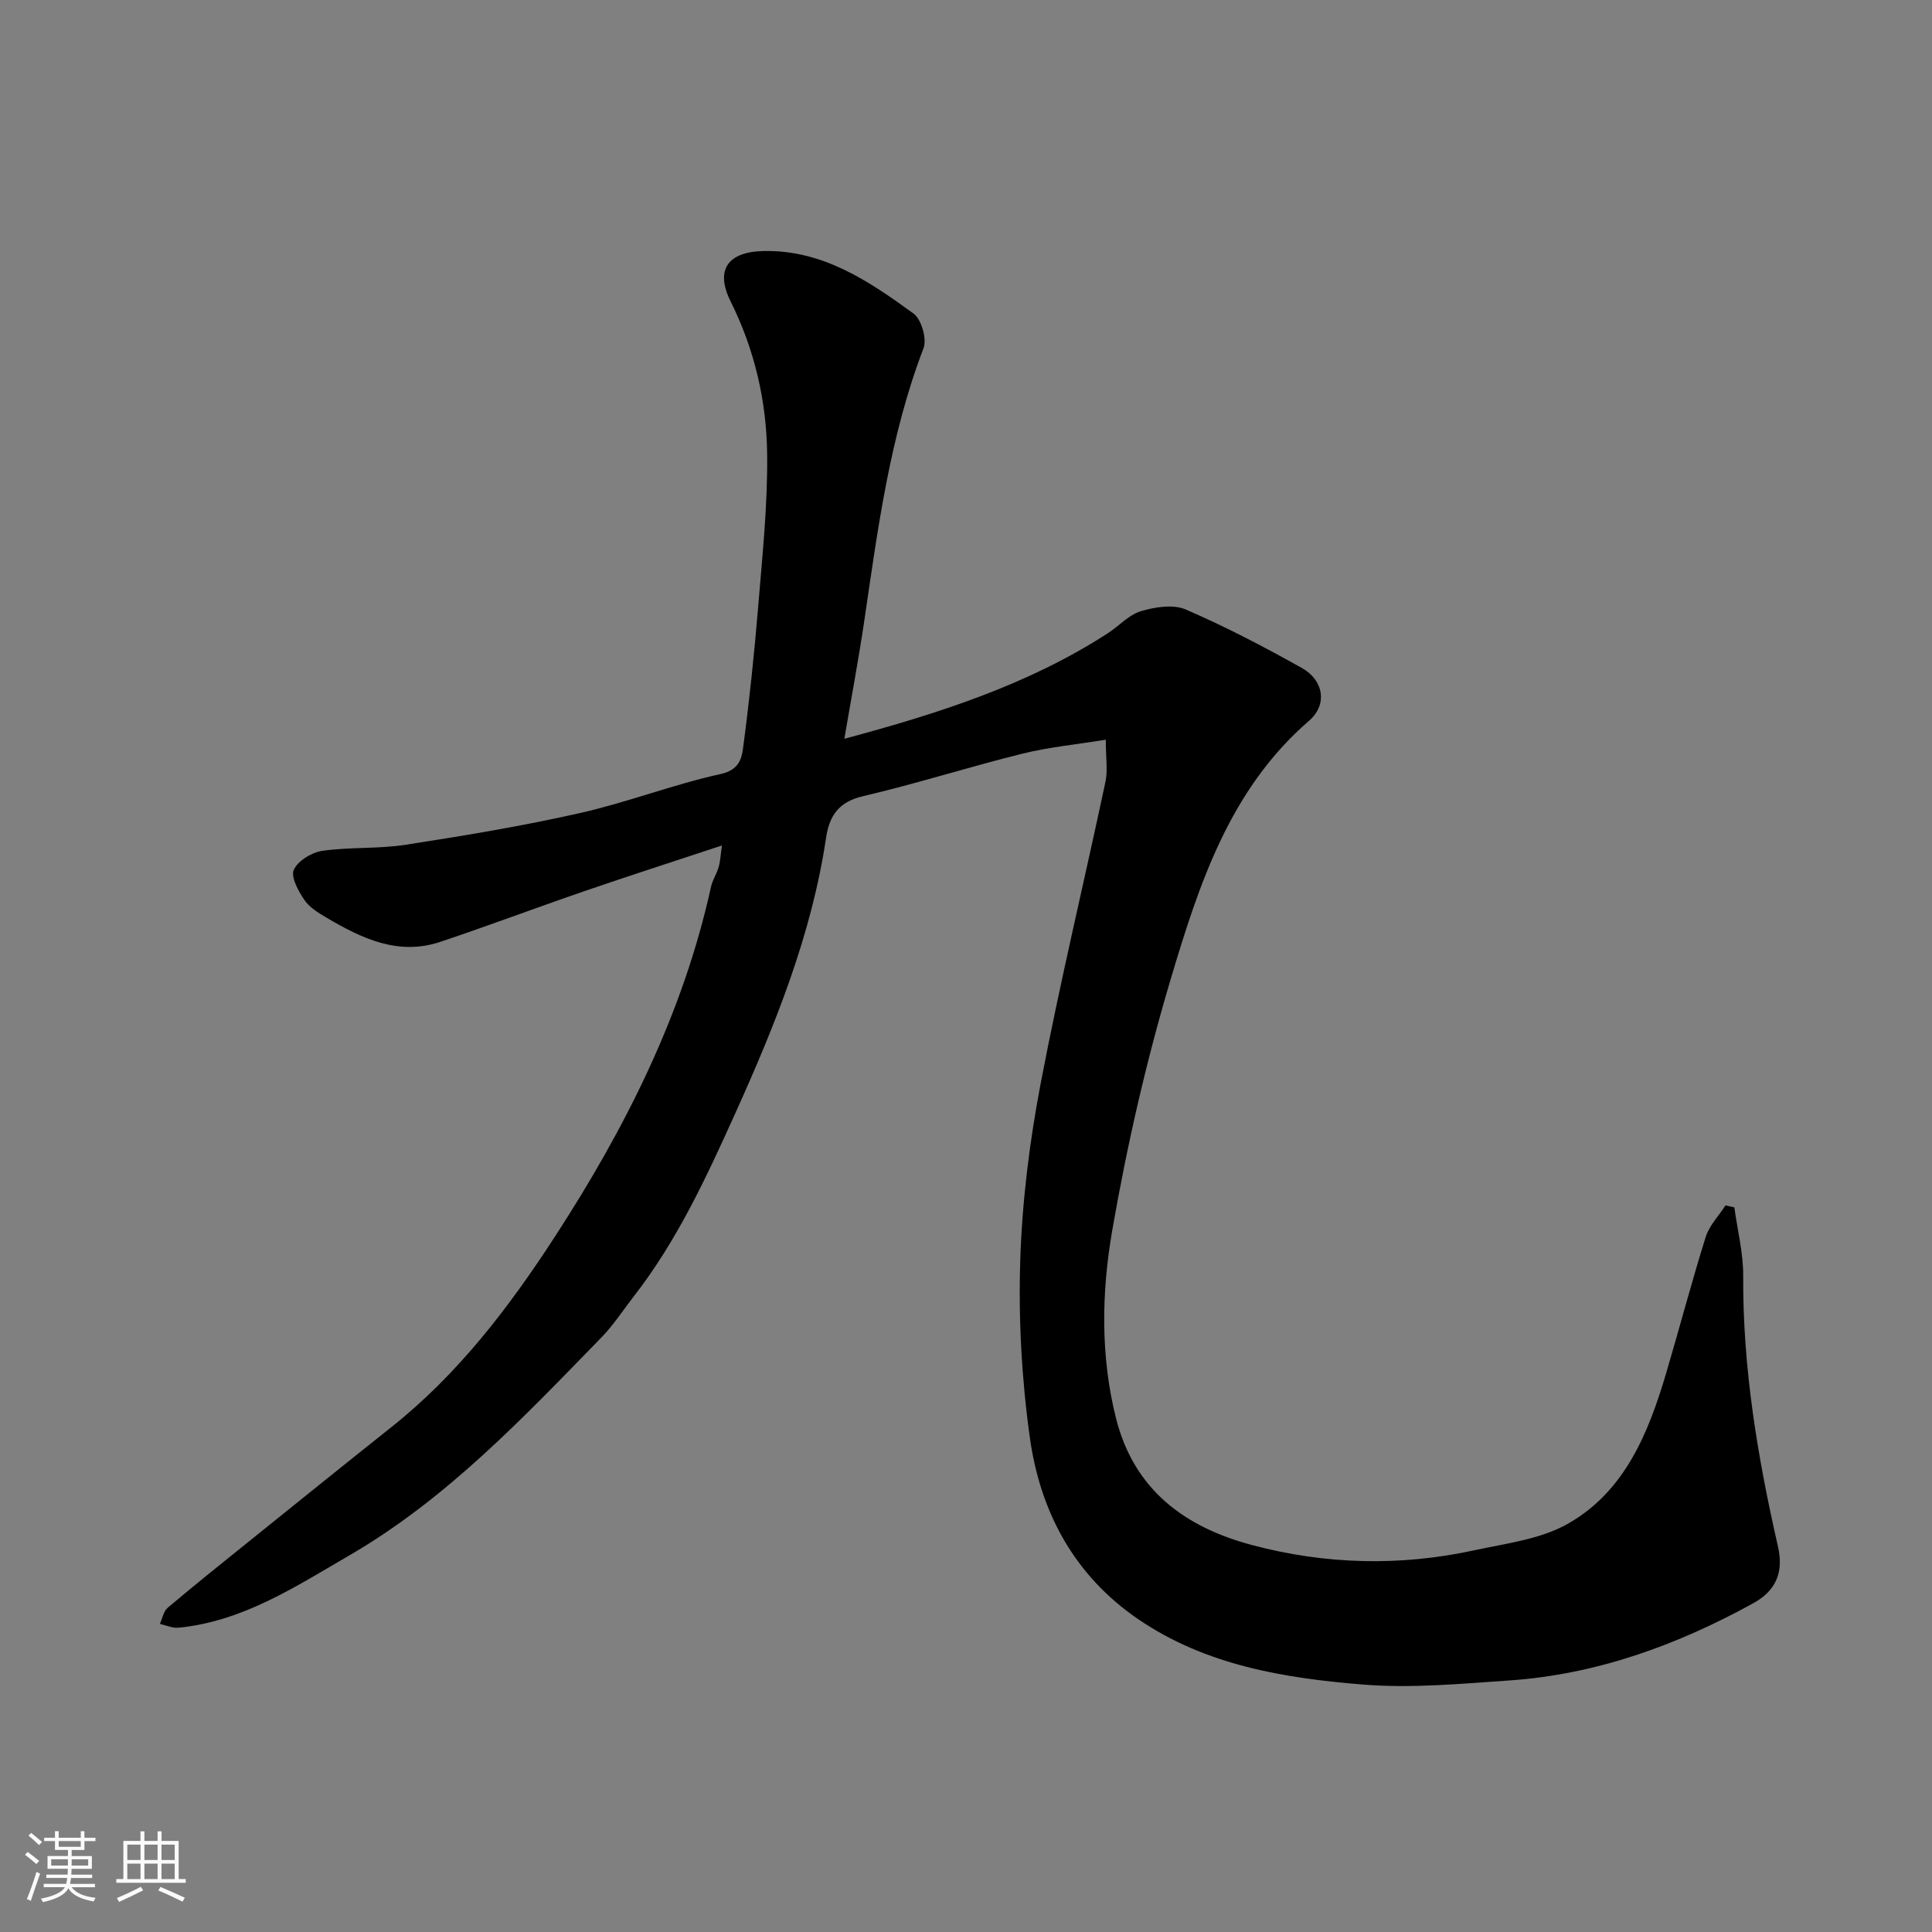 <svg enable-background="new 0 0 400 400" viewBox="0 0 400 400" xmlns="http://www.w3.org/2000/svg"><rect x="0" y="0" width="400" height="400" fill="#808080" stroke="none"/><path d="m5.17 384 .55-.58c.85.61 1.65 1.24 2.4 1.87l-.59.64c-.83-.73-1.62-1.38-2.36-1.93m1.22 9.53-.82-.34c.71-1.76 1.37-3.64 1.98-5.63.24.13.5.25.76.36-.6 1.67-1.24 3.54-1.92 5.61m-.5-13.5.57-.54c.56.44 1.31 1.06 2.26 1.87l-.64.64c-.68-.66-1.41-1.32-2.19-1.97m3.25.46h2.24v-1.36h.77v1.36h4.57v-1.36h.76v1.36h2.28v.69h-2.28v1.84h-2.64v1.26h4.18v2.64h-4.21c0 .45-.02.86-.05 1.21h4.32v.69h-4.38c-.04.34-.1.75-.19 1.22h5.15v.69h-4.82c.87 1.19 2.51 1.92 4.93 2.19-.17.31-.3.57-.37.76-2.77-.49-4.52-1.41-5.26-2.76-.56 1.26-2.3 2.23-5.24 2.9-.12-.24-.26-.48-.43-.72 2.73-.55 4.38-1.34 4.96-2.38h-4.38v-.69h4.65c.1-.38.17-.79.21-1.22h-4.32v-.69h4.4c.03-.34.05-.75.05-1.21h-4.2v-2.64h4.23v-1.26h-2.69v-1.84h-2.24zm1.46 4.46v1.29h3.45c.01-.4.02-.57.01-.53v-.32-.45h-3.46zm1.55-2.59h4.57v-1.19h-4.57zm6.11 2.59h-3.42v.77c-.01.19-.01.37-.02.53h3.44z" fill="#fafafa"/><path d="m32.63 379.16h.82v1.98h3.54v7.89h1.46v.78h-14.37v-.78h1.46v-7.89h3.54v-1.98h.82v1.98h2.73zm-3.49 11.48.5.73c-1.61.82-3.28 1.63-5 2.41-.13-.27-.28-.55-.44-.82 1.75-.72 3.4-1.49 4.94-2.32m-2.78-5.55h2.73v-3.18h-2.73zm0 3.95h2.73v-3.2h-2.73zm3.54-3.95h2.73v-3.18h-2.73zm0 3.95h2.73v-3.2h-2.73zm7.89 4.68c-1.84-.92-3.51-1.7-5.02-2.32l.45-.73c1.89.8 3.57 1.55 5.04 2.23zm-1.62-11.81h-2.73v3.18h2.73zm-2.73 7.13h2.73v-3.2h-2.73z" fill="#fafafa"/><path d="m228.94 153.15c-6.09.99-11.8 1.53-17.31 2.9-11.04 2.74-21.91 6.21-32.98 8.8-5.06 1.18-6.96 4.11-7.63 8.65-2.99 20.02-10.47 38.55-18.72 56.85-5.99 13.27-12.07 26.46-21.08 38.05-2.21 2.84-4.18 5.91-6.67 8.47-16.13 16.56-32.05 33.47-52.29 45.2-11.09 6.43-22.01 13.64-35.32 14.93-1.24.12-2.56-.51-3.84-.79.52-1.13.75-2.61 1.62-3.34 5.51-4.66 11.15-9.17 16.78-13.7 9.83-7.91 19.64-15.84 29.52-23.69 13.84-10.99 24.4-24.85 33.89-39.48 14.54-22.4 26.5-46.05 32.3-72.4.31-1.41 1.18-2.69 1.58-4.09.35-1.24.4-2.56.68-4.46-9.54 3.16-19.01 6.2-28.41 9.43-9.99 3.43-19.88 7.17-29.9 10.52-8.75 2.93-16.31-.74-23.6-5.03-1.68-.99-3.52-2.12-4.56-3.67-1.23-1.84-2.84-4.72-2.17-6.21.84-1.87 3.69-3.61 5.89-3.93 5.7-.82 11.58-.38 17.26-1.26 12.08-1.87 24.16-3.87 36.07-6.56 9.82-2.21 19.3-5.92 29.13-8.08 3.66-.8 4.35-2.99 4.65-5.27 1.3-9.76 2.33-19.55 3.14-29.36.86-10.51 1.98-21.06 1.86-31.59-.12-10.97-2.58-21.62-7.56-31.63-3.28-6.58-.55-10.3 6.87-10.44 12.24-.23 21.76 6.23 31 12.95 1.64 1.2 2.8 5.26 2.06 7.19-6.96 18.17-9.44 37.24-12.24 56.28-1.18 8.03-2.69 16.02-4.15 24.57 19.45-5.23 37.94-11.12 54.52-21.83 2.33-1.5 4.35-3.83 6.88-4.59 2.92-.87 6.69-1.47 9.29-.35 8.23 3.55 16.22 7.73 24.05 12.12 4.49 2.51 5.36 7.56 1.47 10.92-16.38 14.17-22.74 33.75-28.58 53.29-5.11 17.12-9.12 34.66-12.17 52.26-2.21 12.76-2.45 25.96.78 38.83 3.72 14.82 14.22 22.58 28.22 26.29 15.18 4.03 30.56 4.41 45.92 1.08 6.61-1.43 13.77-2.28 19.47-5.53 11.79-6.72 16.65-18.81 20.33-31.25 2.77-9.35 5.24-18.8 8.16-28.1.75-2.38 2.7-4.37 4.1-6.54.61.14 1.22.28 1.83.42.64 4.73 1.86 9.47 1.83 14.2-.11 19.02 2.99 37.58 7.2 56.01 1.19 5.23-.3 9.1-5.16 11.77-15.76 8.66-32.4 14.72-50.46 15.96-10.07.69-20.27 1.66-30.28.85-16.28-1.32-32.47-3.95-46.49-13.49-13.32-9.07-20.36-22.26-22.51-37.7-1.68-12.06-2.36-24.39-1.98-36.55.38-12.24 1.92-24.56 4.21-36.61 3.99-20.94 9-41.69 13.43-62.55.51-2.36.07-4.93.07-8.72z" fill="#000001"/></svg>